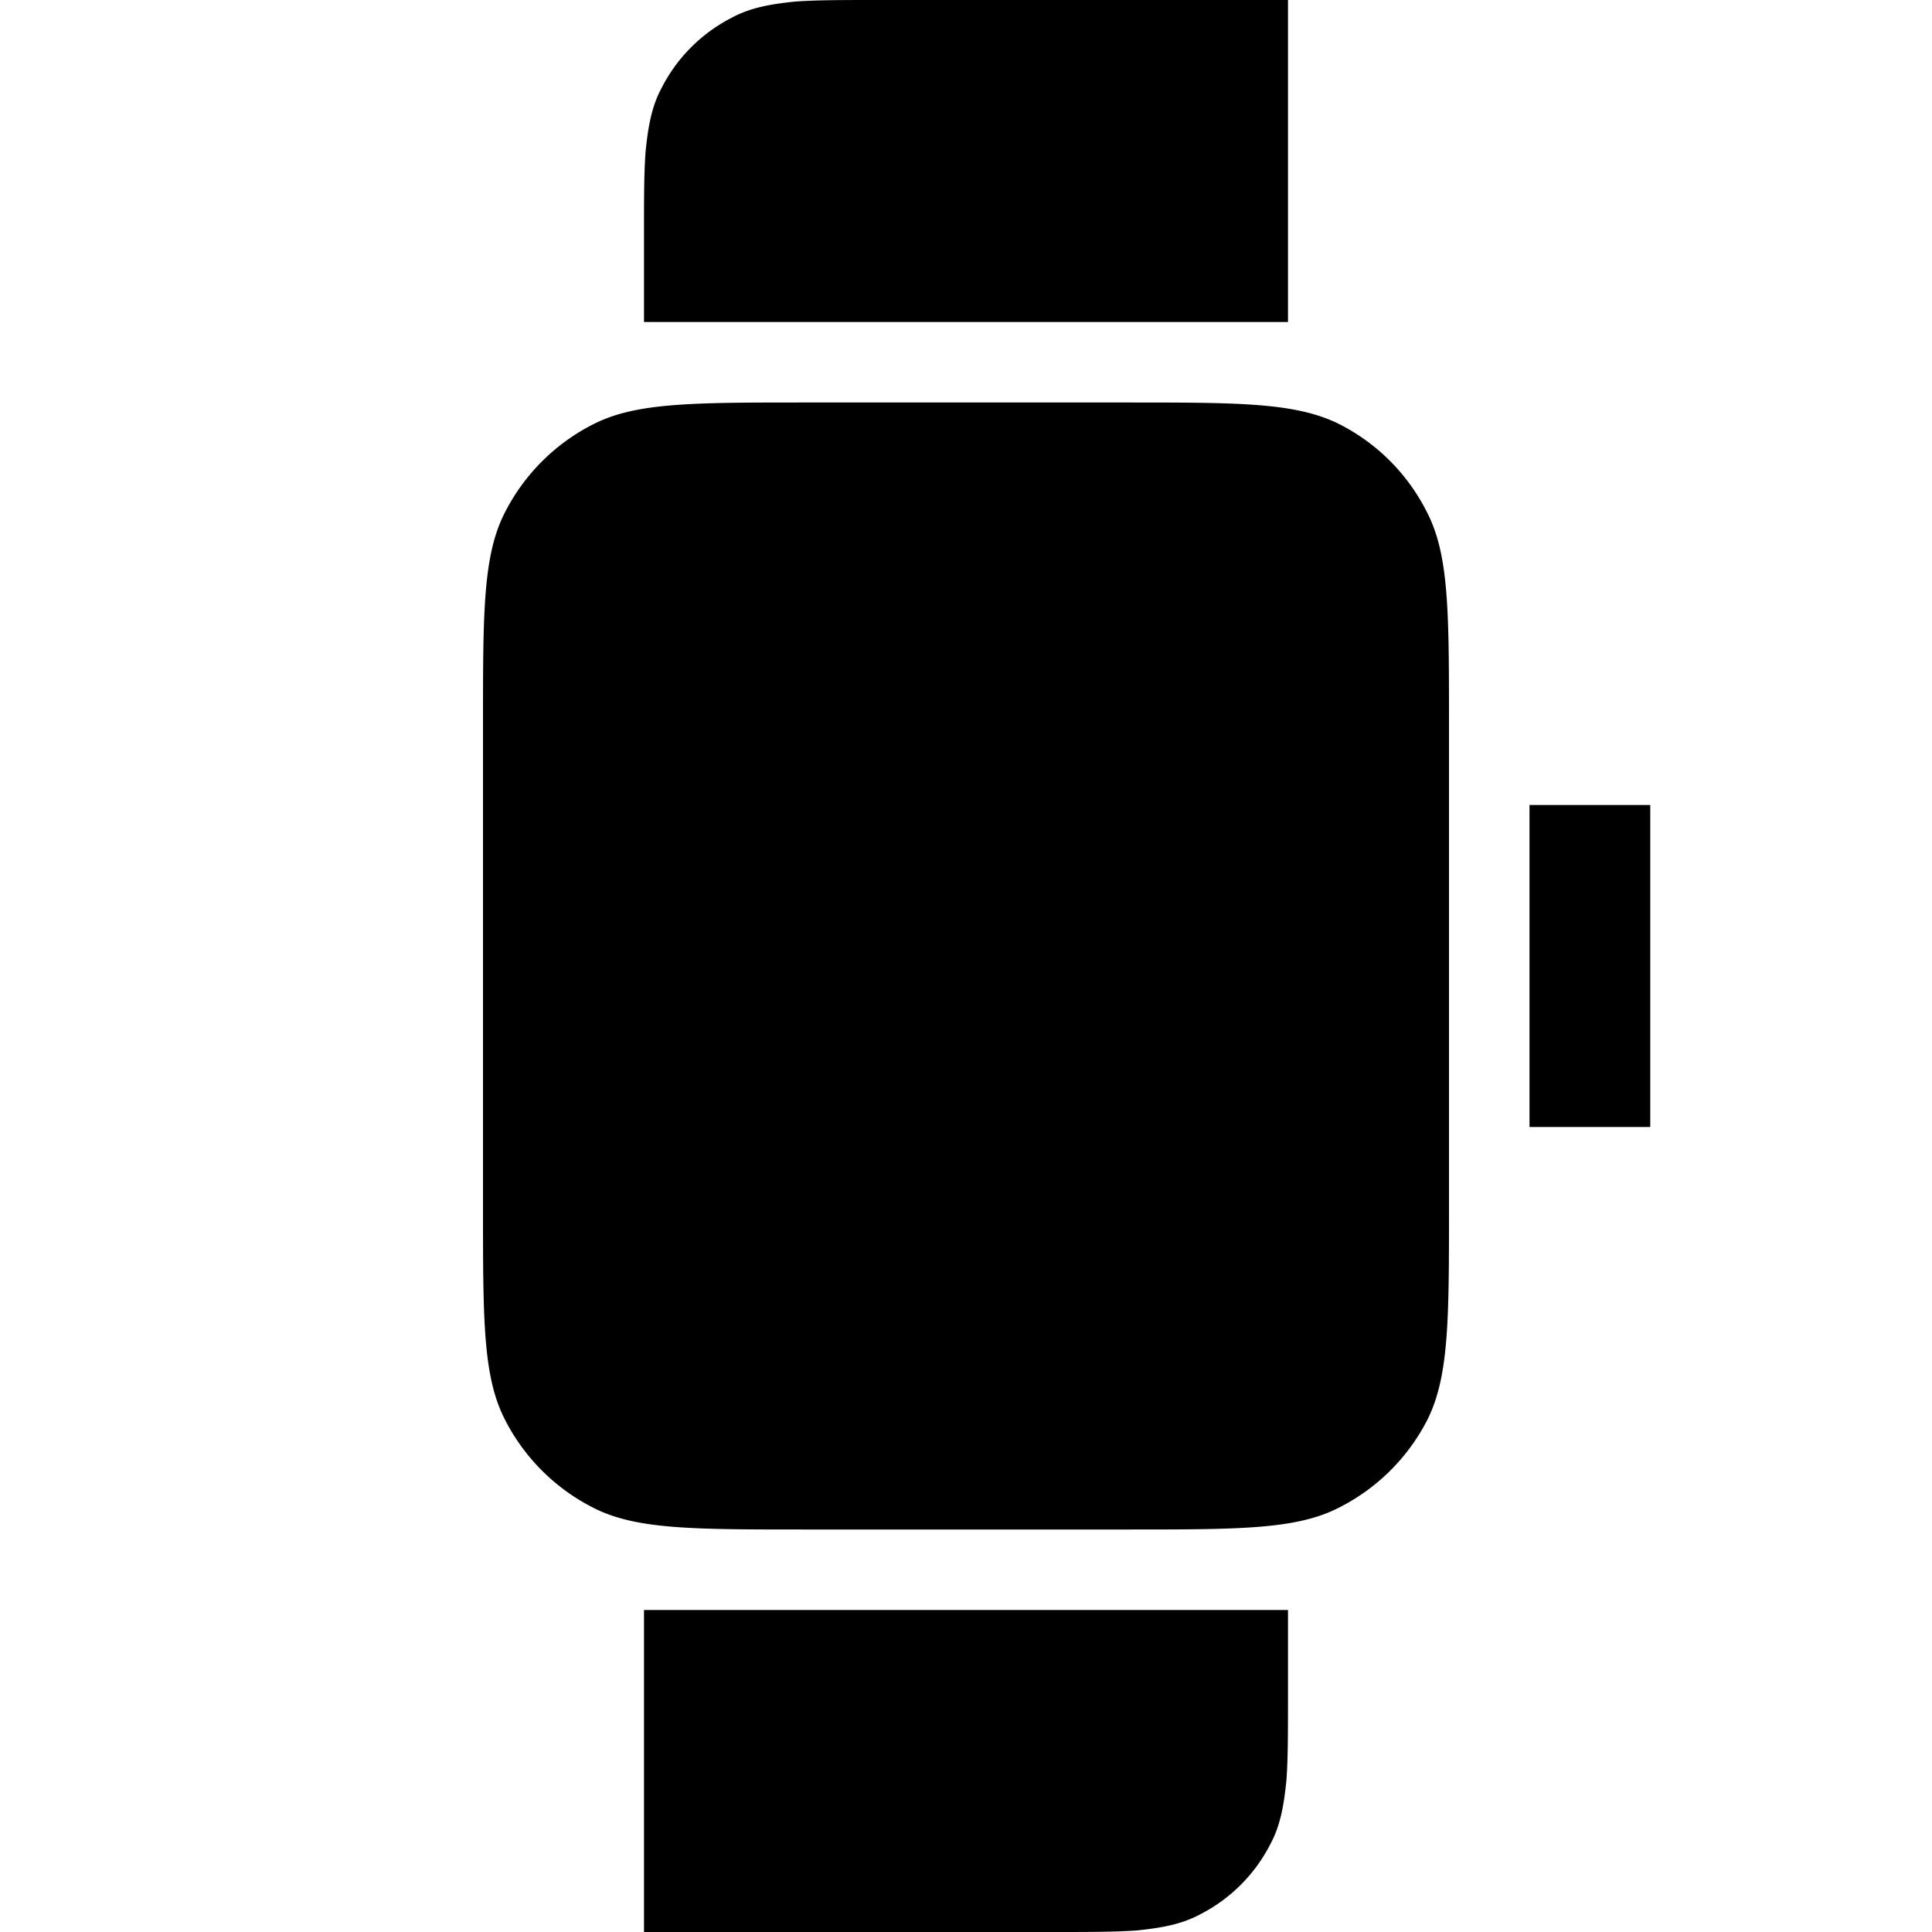 <svg width="24" height="24" fill="none" xmlns="http://www.w3.org/2000/svg"><path fill="currentColor" d="M10.88 0H16v4H8V2.88c0-.4 0-.74.02-1 .03-.29.07-.55.2-.79a2 2 0 0 1 .87-.87c.24-.13.5-.17.78-.2.27-.02.6-.02 1-.02ZM8 20h8v1.12c0 .4 0 .74-.02 1-.03.29-.07.55-.2.79a2 2 0 0 1-.87.87c-.24.13-.5.17-.78.2-.27.02-.6.02-1 .02H8v-4ZM6 9c0-1.4 0-2.1.27-2.63a2.5 2.5 0 0 1 1.1-1.1C7.9 5 8.6 5 10 5h4c1.4 0 2.1 0 2.64.27.47.24.85.62 1.09 1.1C18 6.9 18 7.6 18 9v6c0 1.4 0 2.1-.27 2.64a2.5 2.5 0 0 1-1.1 1.09C16.1 19 15.4 19 14 19h-4c-1.4 0-2.1 0-2.63-.27a2.5 2.5 0 0 1-1.1-1.1C6 17.1 6 16.4 6 15V9Zm13 1v4h1.5v-4H19Z"/></svg>